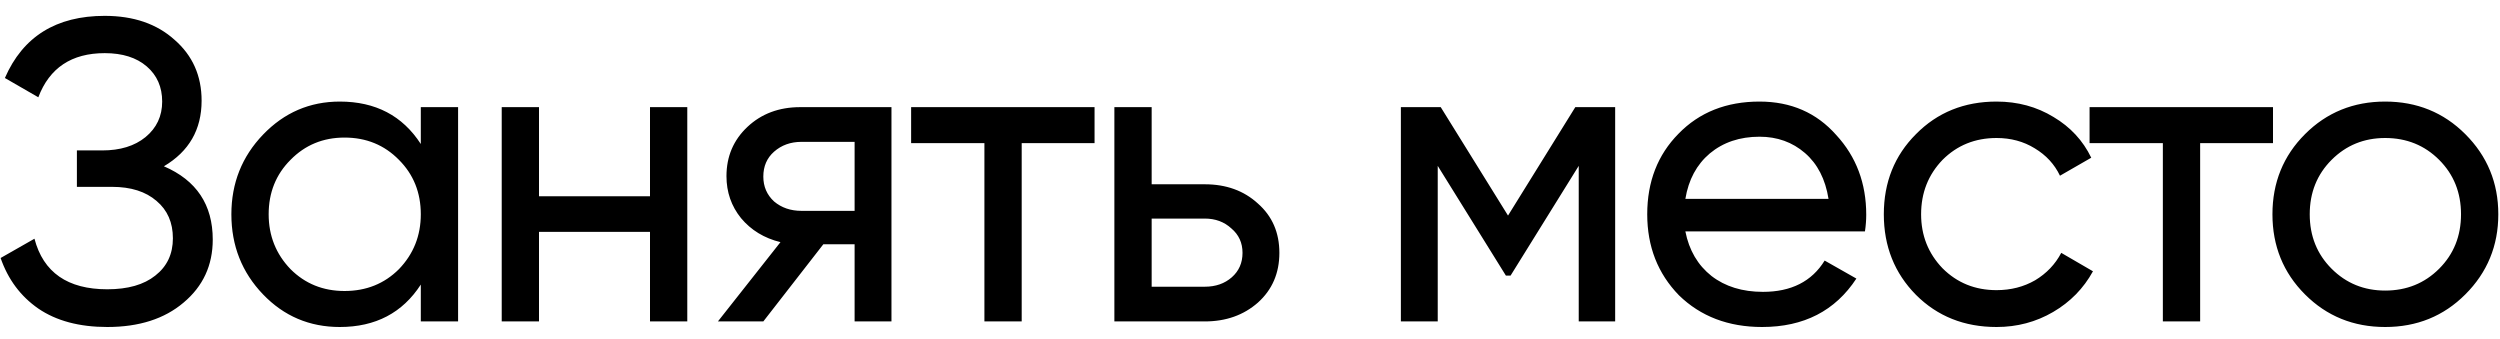 <?xml version="1.0" encoding="UTF-8"?> <svg xmlns="http://www.w3.org/2000/svg" width="140" height="19" viewBox="0 0 140 19" fill="none"><path d="M9.178 9.312C11.002 10.096 11.914 11.464 11.914 13.416C11.914 14.856 11.37 16.032 10.282 16.944C9.21 17.856 7.786 18.312 6.01 18.312C4.442 18.312 3.154 17.968 2.146 17.28C1.154 16.592 0.45 15.648 0.034 14.448L1.93 13.368C2.426 15.256 3.786 16.2 6.01 16.2C7.162 16.2 8.058 15.944 8.698 15.432C9.354 14.92 9.682 14.224 9.682 13.344C9.682 12.464 9.378 11.768 8.77 11.256C8.162 10.728 7.33 10.464 6.274 10.464H4.306V8.424H5.722C6.73 8.424 7.538 8.176 8.146 7.68C8.77 7.168 9.082 6.504 9.082 5.688C9.082 4.872 8.794 4.216 8.218 3.72C7.642 3.224 6.858 2.976 5.866 2.976C4.01 2.976 2.77 3.8 2.146 5.448L0.274 4.368C1.282 2.048 3.146 0.888 5.866 0.888C7.482 0.888 8.786 1.336 9.778 2.232C10.786 3.112 11.29 4.248 11.29 5.64C11.29 7.256 10.586 8.48 9.178 9.312ZM23.565 8.064V6H25.653V18H23.565V15.936C22.541 17.52 21.029 18.312 19.029 18.312C17.333 18.312 15.901 17.704 14.733 16.488C13.549 15.256 12.957 13.76 12.957 12C12.957 10.256 13.549 8.768 14.733 7.536C15.917 6.304 17.349 5.688 19.029 5.688C21.029 5.688 22.541 6.48 23.565 8.064ZM19.293 16.296C20.509 16.296 21.525 15.888 22.341 15.072C23.157 14.224 23.565 13.2 23.565 12C23.565 10.784 23.157 9.768 22.341 8.952C21.525 8.12 20.509 7.704 19.293 7.704C18.093 7.704 17.085 8.12 16.269 8.952C15.453 9.768 15.045 10.784 15.045 12C15.045 13.2 15.453 14.224 16.269 15.072C17.085 15.888 18.093 16.296 19.293 16.296ZM36.4 10.992V6H38.488V18H36.4V12.984H30.184V18H28.096V6H30.184V10.992H36.4ZM44.81 6H49.922V18H47.858V13.68H46.106L42.746 18H40.203L43.706 13.56C42.794 13.336 42.059 12.888 41.498 12.216C40.955 11.544 40.682 10.76 40.682 9.864C40.682 8.76 41.075 7.84 41.858 7.104C42.642 6.368 43.627 6 44.81 6ZM44.883 11.808H47.858V7.944H44.883C44.275 7.944 43.763 8.128 43.346 8.496C42.947 8.848 42.746 9.312 42.746 9.888C42.746 10.448 42.947 10.912 43.346 11.28C43.763 11.632 44.275 11.808 44.883 11.808ZM51.023 6H61.295V8.016H57.215V18H55.127V8.016H51.023V6ZM64.493 10.32H67.469C68.669 10.32 69.661 10.68 70.445 11.4C71.245 12.104 71.645 13.024 71.645 14.16C71.645 15.296 71.245 16.224 70.445 16.944C69.645 17.648 68.653 18 67.469 18H62.405V6H64.493V10.32ZM64.493 16.056H67.469C68.077 16.056 68.581 15.88 68.981 15.528C69.381 15.176 69.581 14.72 69.581 14.16C69.581 13.6 69.373 13.144 68.957 12.792C68.557 12.424 68.061 12.24 67.469 12.24H64.493V16.056ZM88.217 6H90.449V18H88.409V9.288L84.593 15.432H84.329L80.513 9.288V18H78.449V6H80.681L84.449 12.072L88.217 6ZM104.437 12.96H94.381C94.589 14.016 95.077 14.848 95.845 15.456C96.613 16.048 97.573 16.344 98.725 16.344C100.309 16.344 101.461 15.76 102.181 14.592L103.957 15.6C102.773 17.408 101.013 18.312 98.677 18.312C96.789 18.312 95.237 17.72 94.021 16.536C92.837 15.32 92.245 13.808 92.245 12C92.245 10.176 92.829 8.672 93.997 7.488C95.165 6.288 96.677 5.688 98.533 5.688C100.293 5.688 101.725 6.312 102.829 7.56C103.949 8.776 104.509 10.264 104.509 12.024C104.509 12.328 104.485 12.64 104.437 12.96ZM98.533 7.656C97.429 7.656 96.501 7.968 95.749 8.592C95.013 9.216 94.557 10.064 94.381 11.136H102.397C102.221 10.032 101.781 9.176 101.077 8.568C100.373 7.96 99.525 7.656 98.533 7.656ZM111.806 18.312C109.998 18.312 108.494 17.712 107.294 16.512C106.094 15.296 105.494 13.792 105.494 12C105.494 10.208 106.094 8.712 107.294 7.512C108.494 6.296 109.998 5.688 111.806 5.688C112.99 5.688 114.054 5.976 114.998 6.552C115.942 7.112 116.646 7.872 117.11 8.832L115.358 9.84C115.054 9.2 114.582 8.688 113.942 8.304C113.318 7.92 112.606 7.728 111.806 7.728C110.606 7.728 109.598 8.136 108.782 8.952C107.982 9.784 107.582 10.8 107.582 12C107.582 13.184 107.982 14.192 108.782 15.024C109.598 15.84 110.606 16.248 111.806 16.248C112.606 16.248 113.326 16.064 113.966 15.696C114.606 15.312 115.094 14.8 115.43 14.16L117.206 15.192C116.678 16.152 115.934 16.912 114.974 17.472C114.014 18.032 112.958 18.312 111.806 18.312ZM117.016 6H127.288V8.016H123.208V18H121.12V8.016H117.016V6ZM138.057 16.488C136.841 17.704 135.345 18.312 133.569 18.312C131.793 18.312 130.297 17.704 129.081 16.488C127.865 15.272 127.257 13.776 127.257 12C127.257 10.224 127.865 8.728 129.081 7.512C130.297 6.296 131.793 5.688 133.569 5.688C135.345 5.688 136.841 6.296 138.057 7.512C139.289 8.744 139.905 10.24 139.905 12C139.905 13.76 139.289 15.256 138.057 16.488ZM133.569 16.272C134.769 16.272 135.777 15.864 136.593 15.048C137.409 14.232 137.817 13.216 137.817 12C137.817 10.784 137.409 9.768 136.593 8.952C135.777 8.136 134.769 7.728 133.569 7.728C132.385 7.728 131.385 8.136 130.569 8.952C129.753 9.768 129.345 10.784 129.345 12C129.345 13.216 129.753 14.232 130.569 15.048C131.385 15.864 132.385 16.272 133.569 16.272Z" fill="black"></path></svg> 